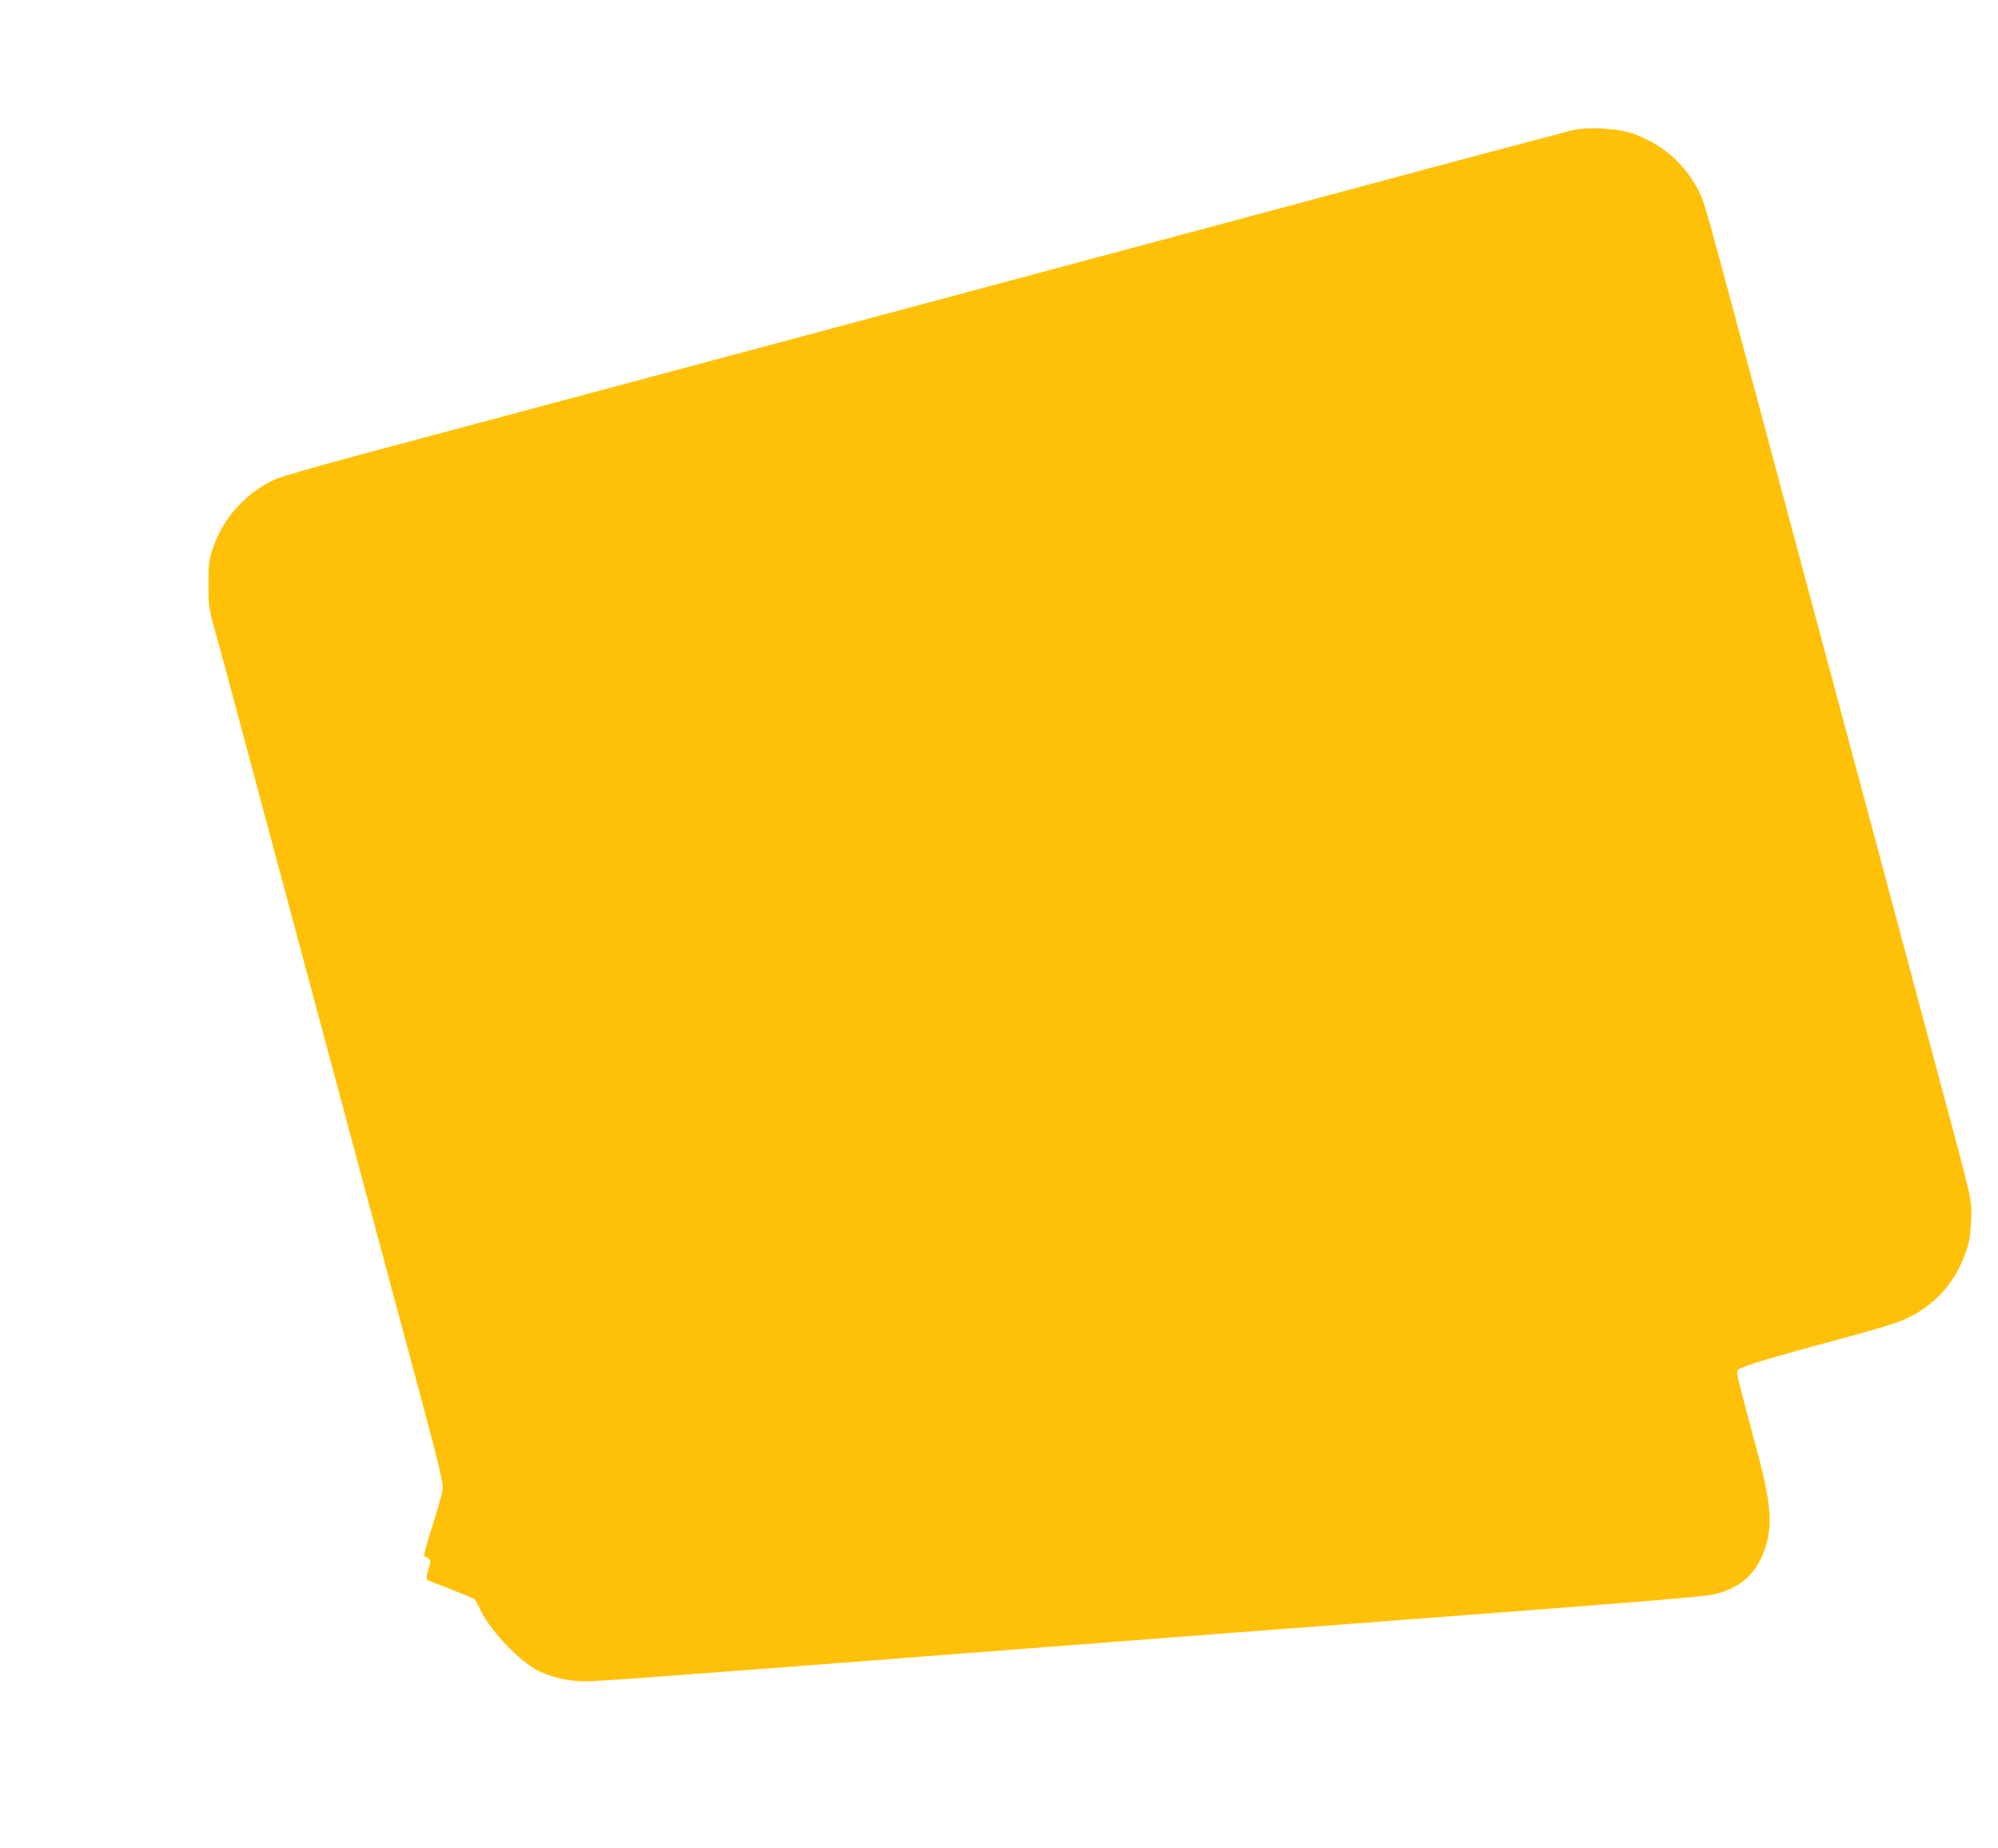 <?xml version="1.0" standalone="no"?>
<!DOCTYPE svg PUBLIC "-//W3C//DTD SVG 20010904//EN"
 "http://www.w3.org/TR/2001/REC-SVG-20010904/DTD/svg10.dtd">
<svg version="1.0" xmlns="http://www.w3.org/2000/svg"
 width="1280pt" height="1184pt" viewBox="0 0 1280 1184"
 preserveAspectRatio="xMidYMid meet">
<g transform="translate(0,1184) scale(0.1,-0.1)"
fill="#ffc107" stroke="none">
<path d="M10075 11006 c-33 -8 -346 -91 -695 -184 -349 -94 -1233 -331 -1965
-527 -731 -196 -2050 -549 -2930 -785 -880 -236 -1838 -492 -2130 -570 -301
-80 -558 -154 -594 -171 -188 -87 -333 -248 -398 -444 -25 -72 -27 -95 -27
-225 -1 -134 2 -154 32 -265 41 -146 86 -315 677 -2520 257 -957 541 -2017
632 -2355 136 -506 164 -623 159 -660 -2 -25 -33 -130 -66 -235 -34 -104 -58
-191 -52 -193 5 -1 17 -8 27 -16 16 -12 16 -15 -1 -69 -11 -35 -14 -60 -8 -65
5 -5 72 -32 149 -61 77 -30 146 -58 153 -64 7 -5 21 -30 32 -54 57 -129 230
-319 360 -395 77 -46 208 -78 314 -78 43 0 224 11 404 25 180 13 390 29 467
35 312 23 426 32 795 60 212 16 473 37 580 45 228 18 2777 213 3605 275 883
67 1309 102 1372 115 197 38 317 161 359 365 25 124 9 259 -60 520 -14 52 -52
196 -85 320 -55 206 -59 226 -43 238 29 22 245 87 622 187 245 66 392 110 447
136 189 87 321 234 389 434 21 62 28 105 31 195 6 139 18 87 -207 924 -93 347
-286 1070 -430 1606 -144 536 -319 1191 -390 1455 -71 264 -206 768 -300 1120
-376 1403 -379 1415 -416 1489 -90 179 -238 307 -429 372 -98 33 -282 43 -380
20z"/>
</g>
</svg>

